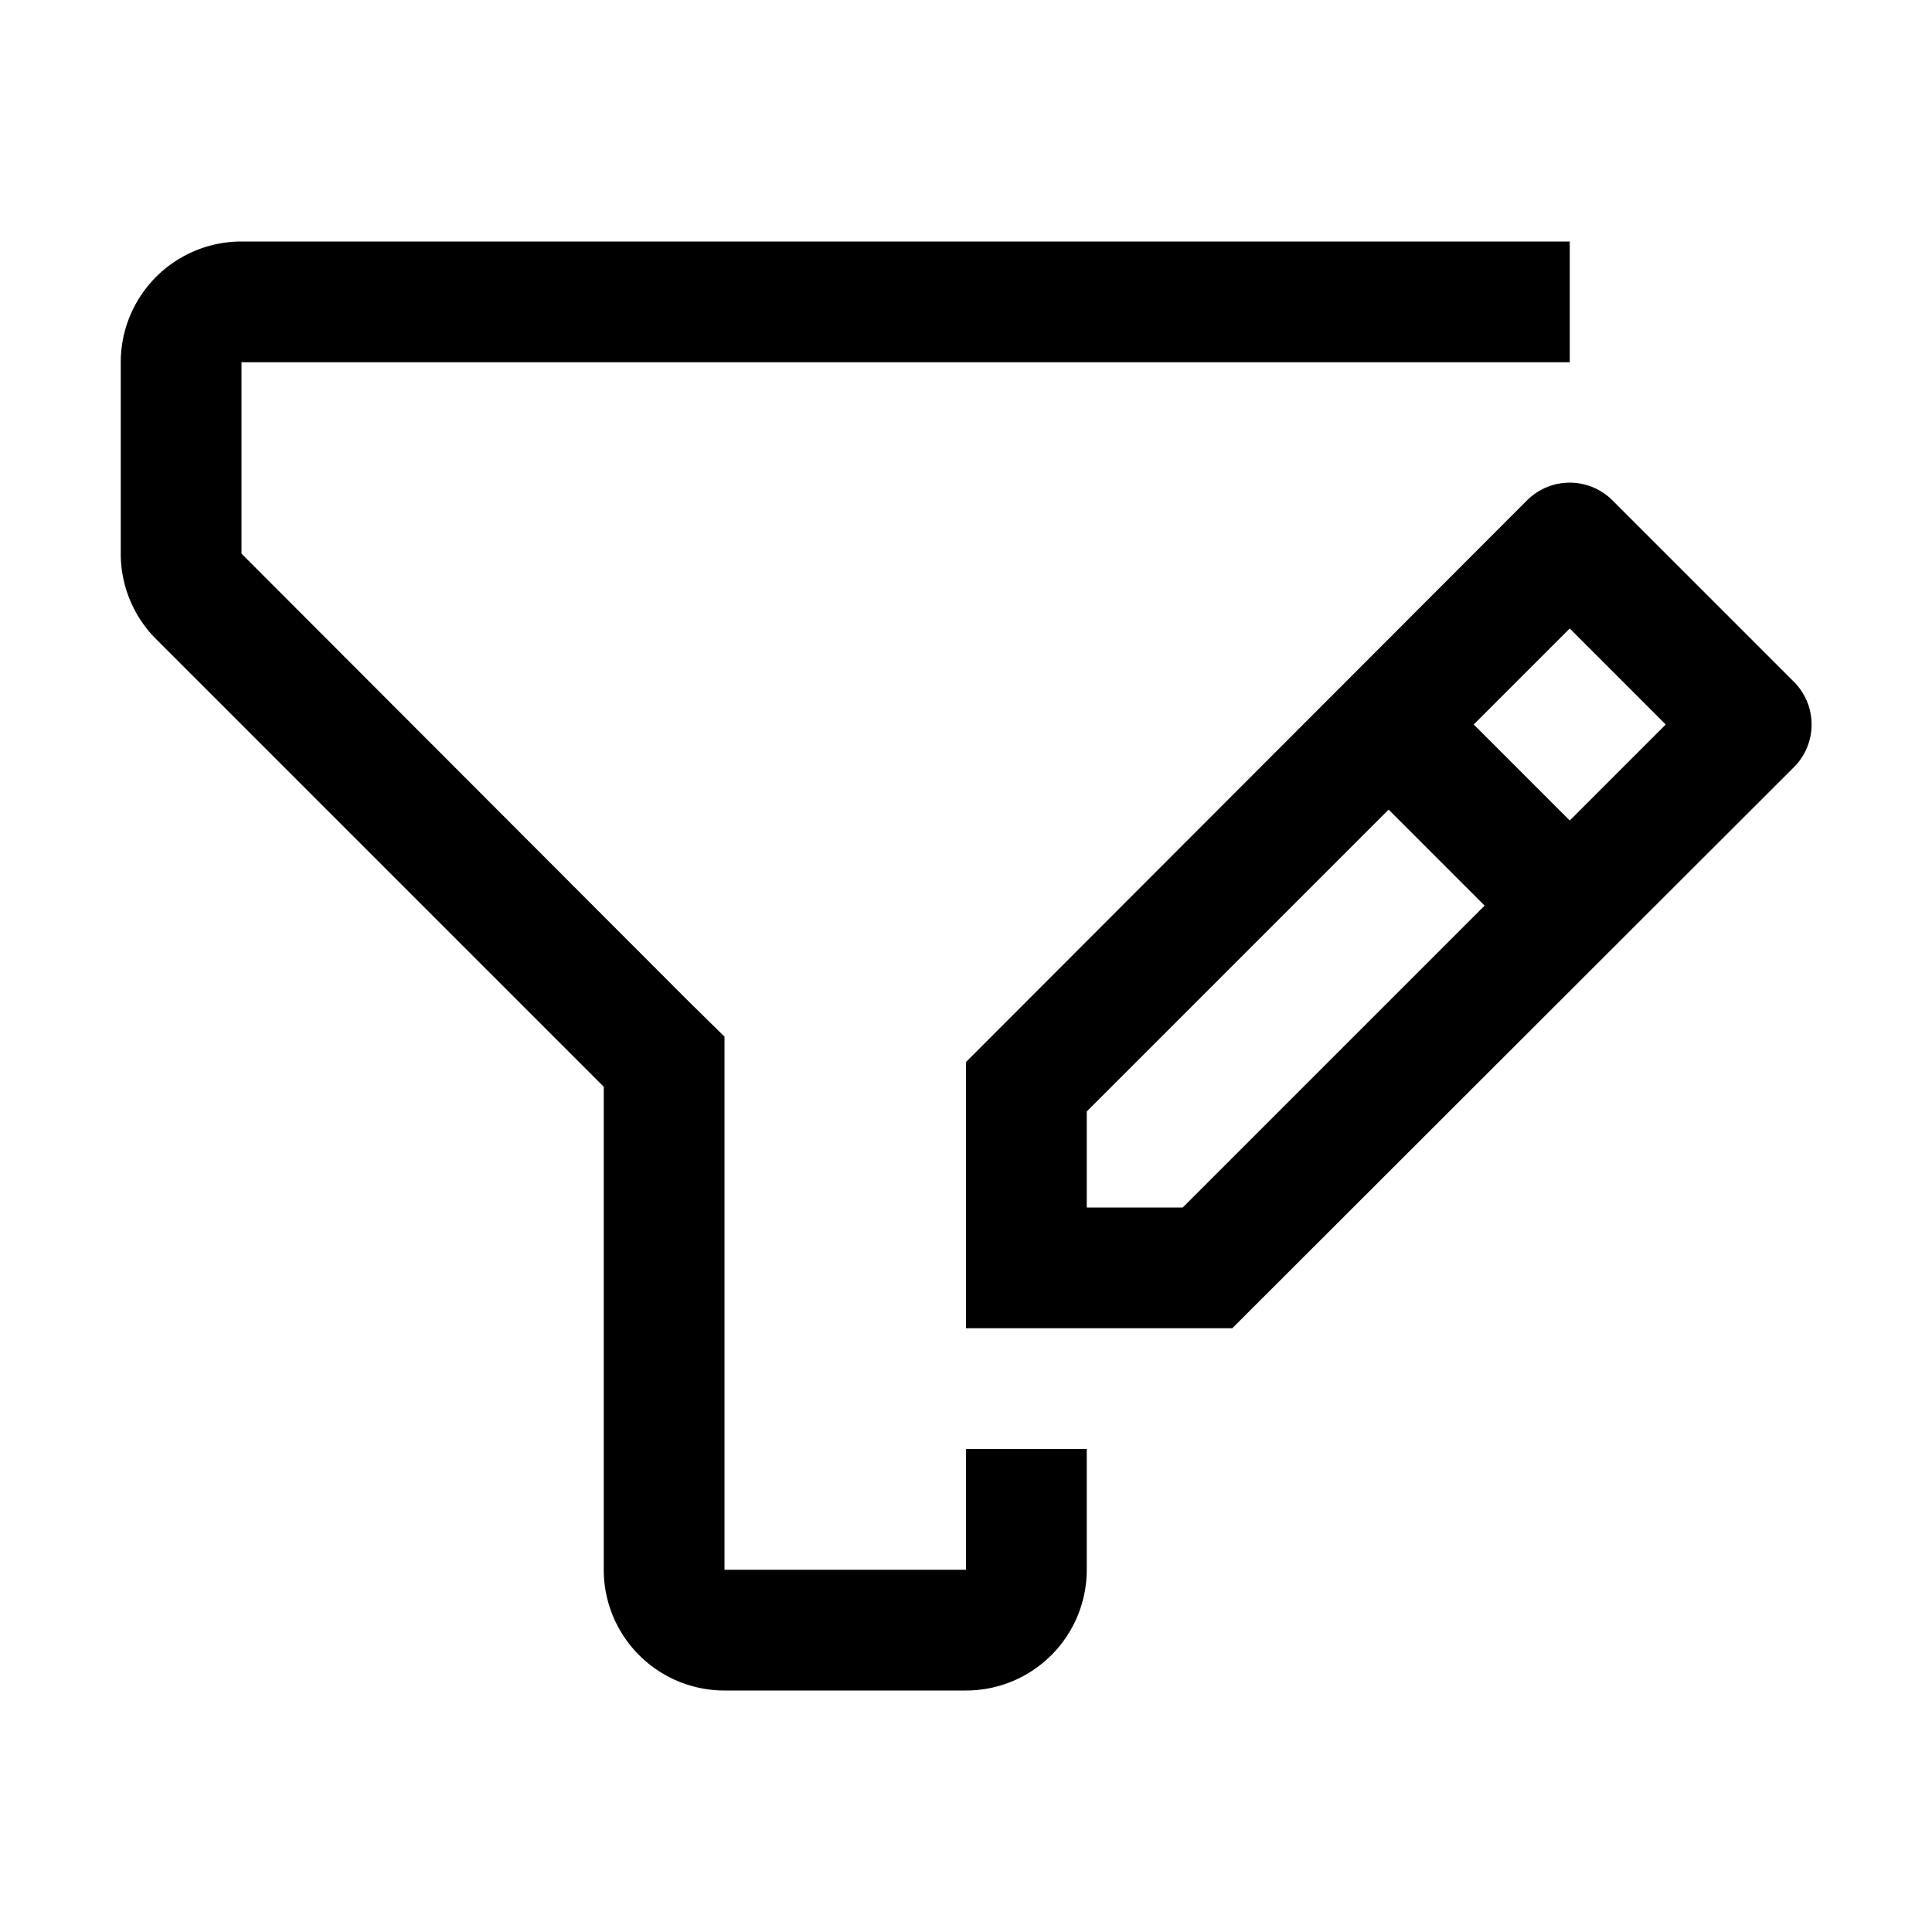 <?xml version="1.0" encoding="utf-8"?>
<!-- Generator: www.svgicons.com -->
<svg xmlns="http://www.w3.org/2000/svg" width="800" height="800" viewBox="0 0 32 32">
<path fill="currentColor" d="M26 6H4v3.17l7.41 7.42l.59.58V26h4v-2h2v2a2 2 0 0 1-2 2h-4a2 2 0 0 1-2-2v-8l-7.41-7.41A2 2 0 0 1 2 9.17V6a2 2 0 0 1 2-2h22Z"/><path fill="currentColor" d="m29.71 11.29l-3-3a1 1 0 0 0-1.42 0L16 17.59V22h4.41l9.3-9.29a1 1 0 0 0 0-1.42M19.59 20H18v-1.59l5-5L24.59 15ZM26 13.59L24.41 12L26 10.41L27.59 12Z"/>
</svg>